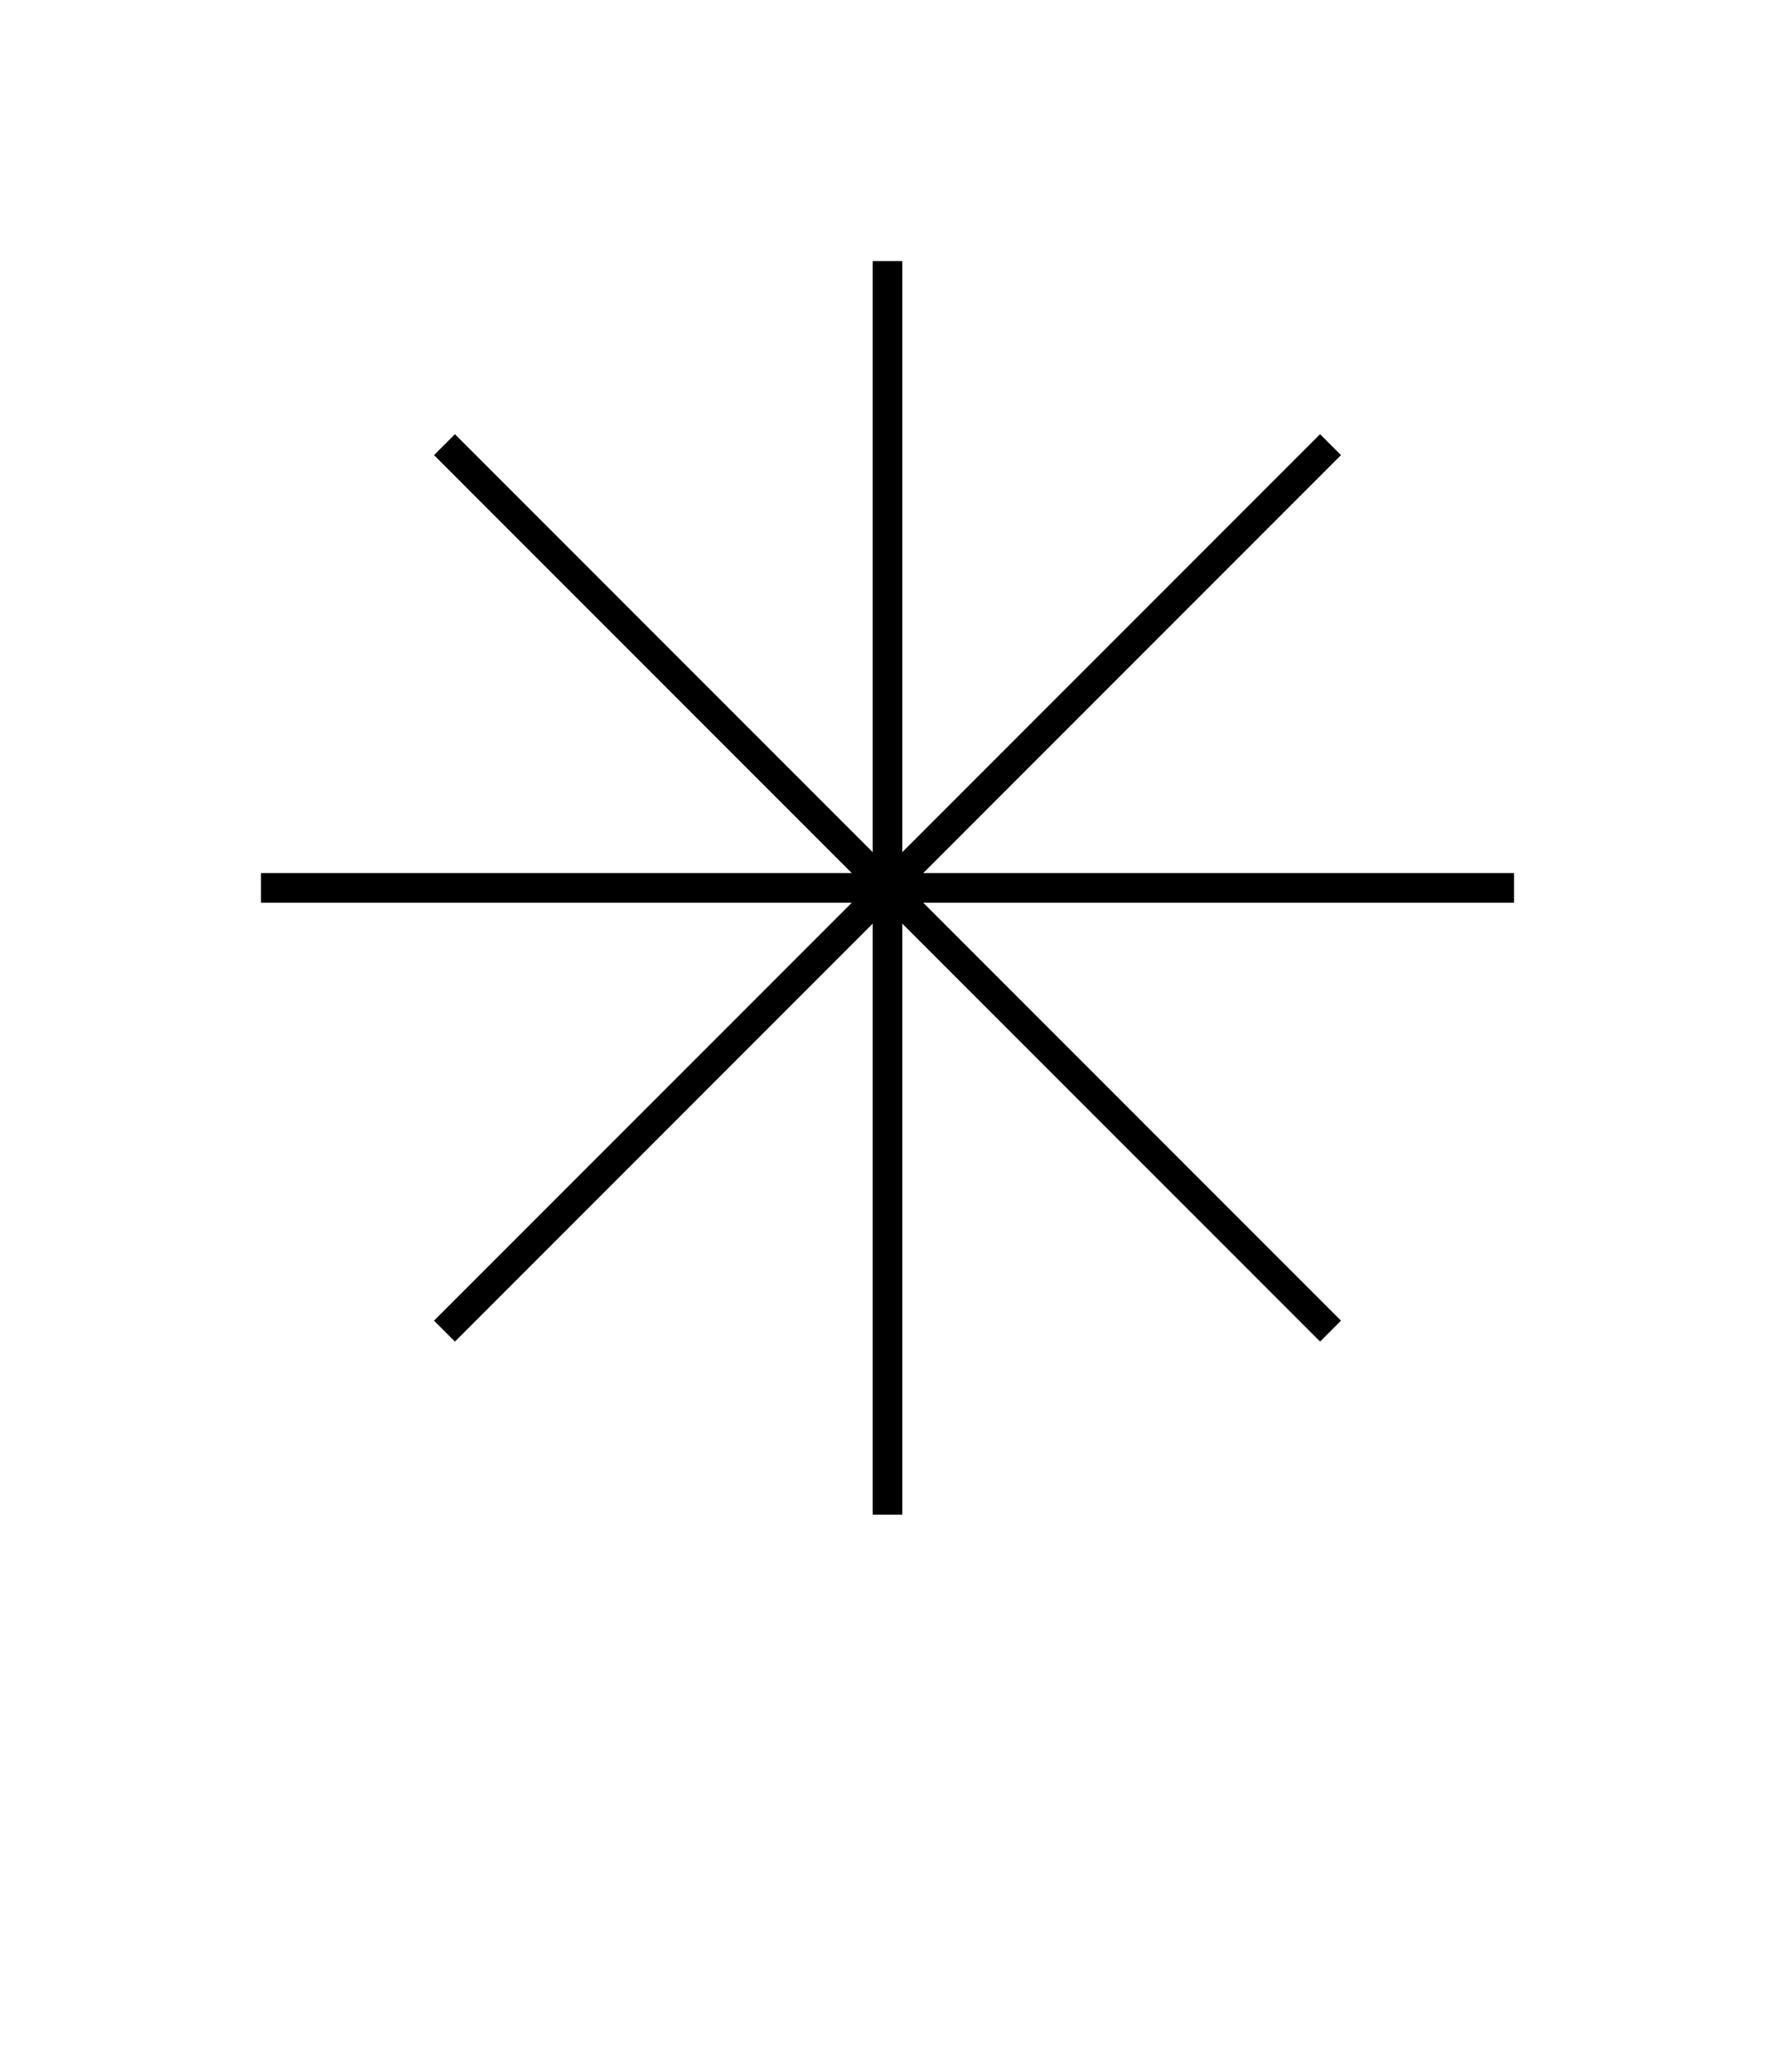<svg width="180" height="210" viewBox="0 0 180 210" fill="none" xmlns="http://www.w3.org/2000/svg">
<path d="M90 26.464V153.537" stroke="black" stroke-width="3"/>
<path d="M45.073 45.073L134.927 134.927" stroke="black" stroke-width="3"/>
<path d="M45.073 134.926L134.927 45.072" stroke="black" stroke-width="3"/>
<path d="M26.464 90L153.536 90" stroke="black" stroke-width="3"/>
</svg>
